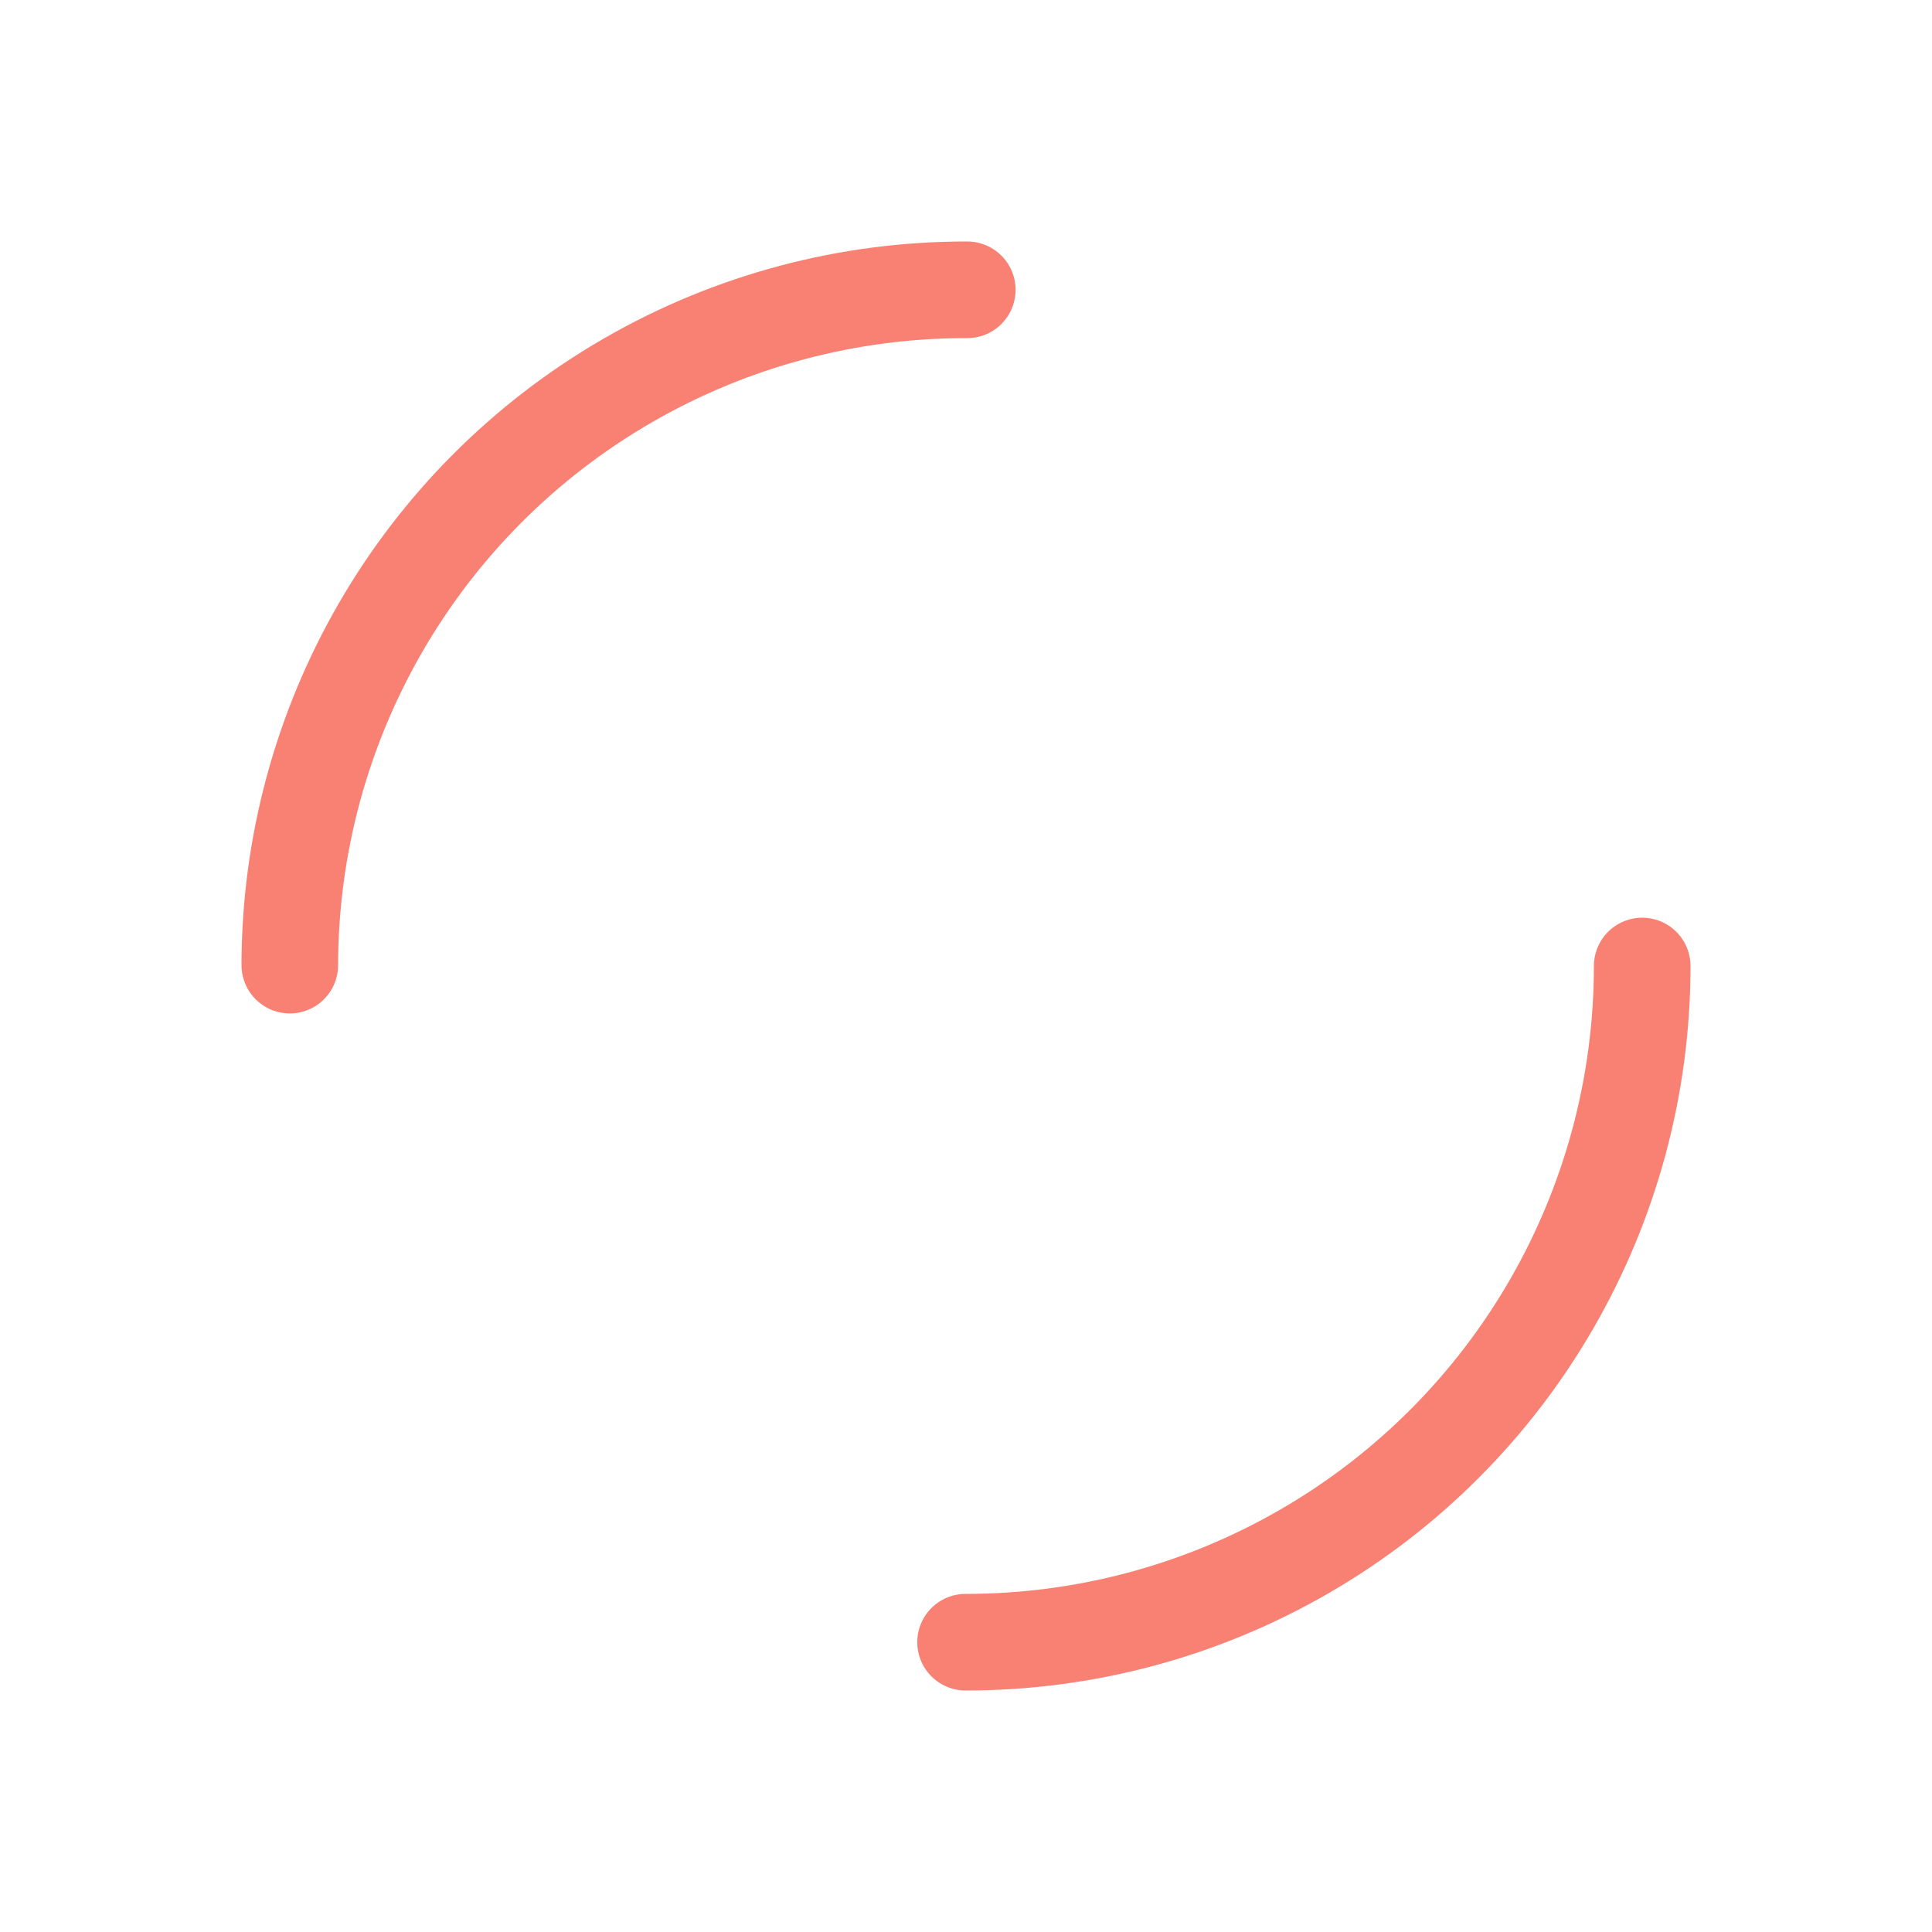 <svg xmlns="http://www.w3.org/2000/svg"
     style="margin: auto; background: rgba(255, 255, 255, 0); display: block; shape-rendering: auto;"
     width="200px" height="200px"
     viewBox="0 0 100 100"
     preserveAspectRatio="xMidYMid">
  <circle cx="50" cy="50" r="35" stroke-width="5" stroke="#F88174" stroke-dasharray="55 55" fill="none" stroke-linecap="round">
    <animateTransform attributeName="transform" type="rotate" repeatCount="indefinite" dur="1s" keyTimes="0;1" values="0 50 50;360 50 50"></animateTransform>
  </circle>
</svg>